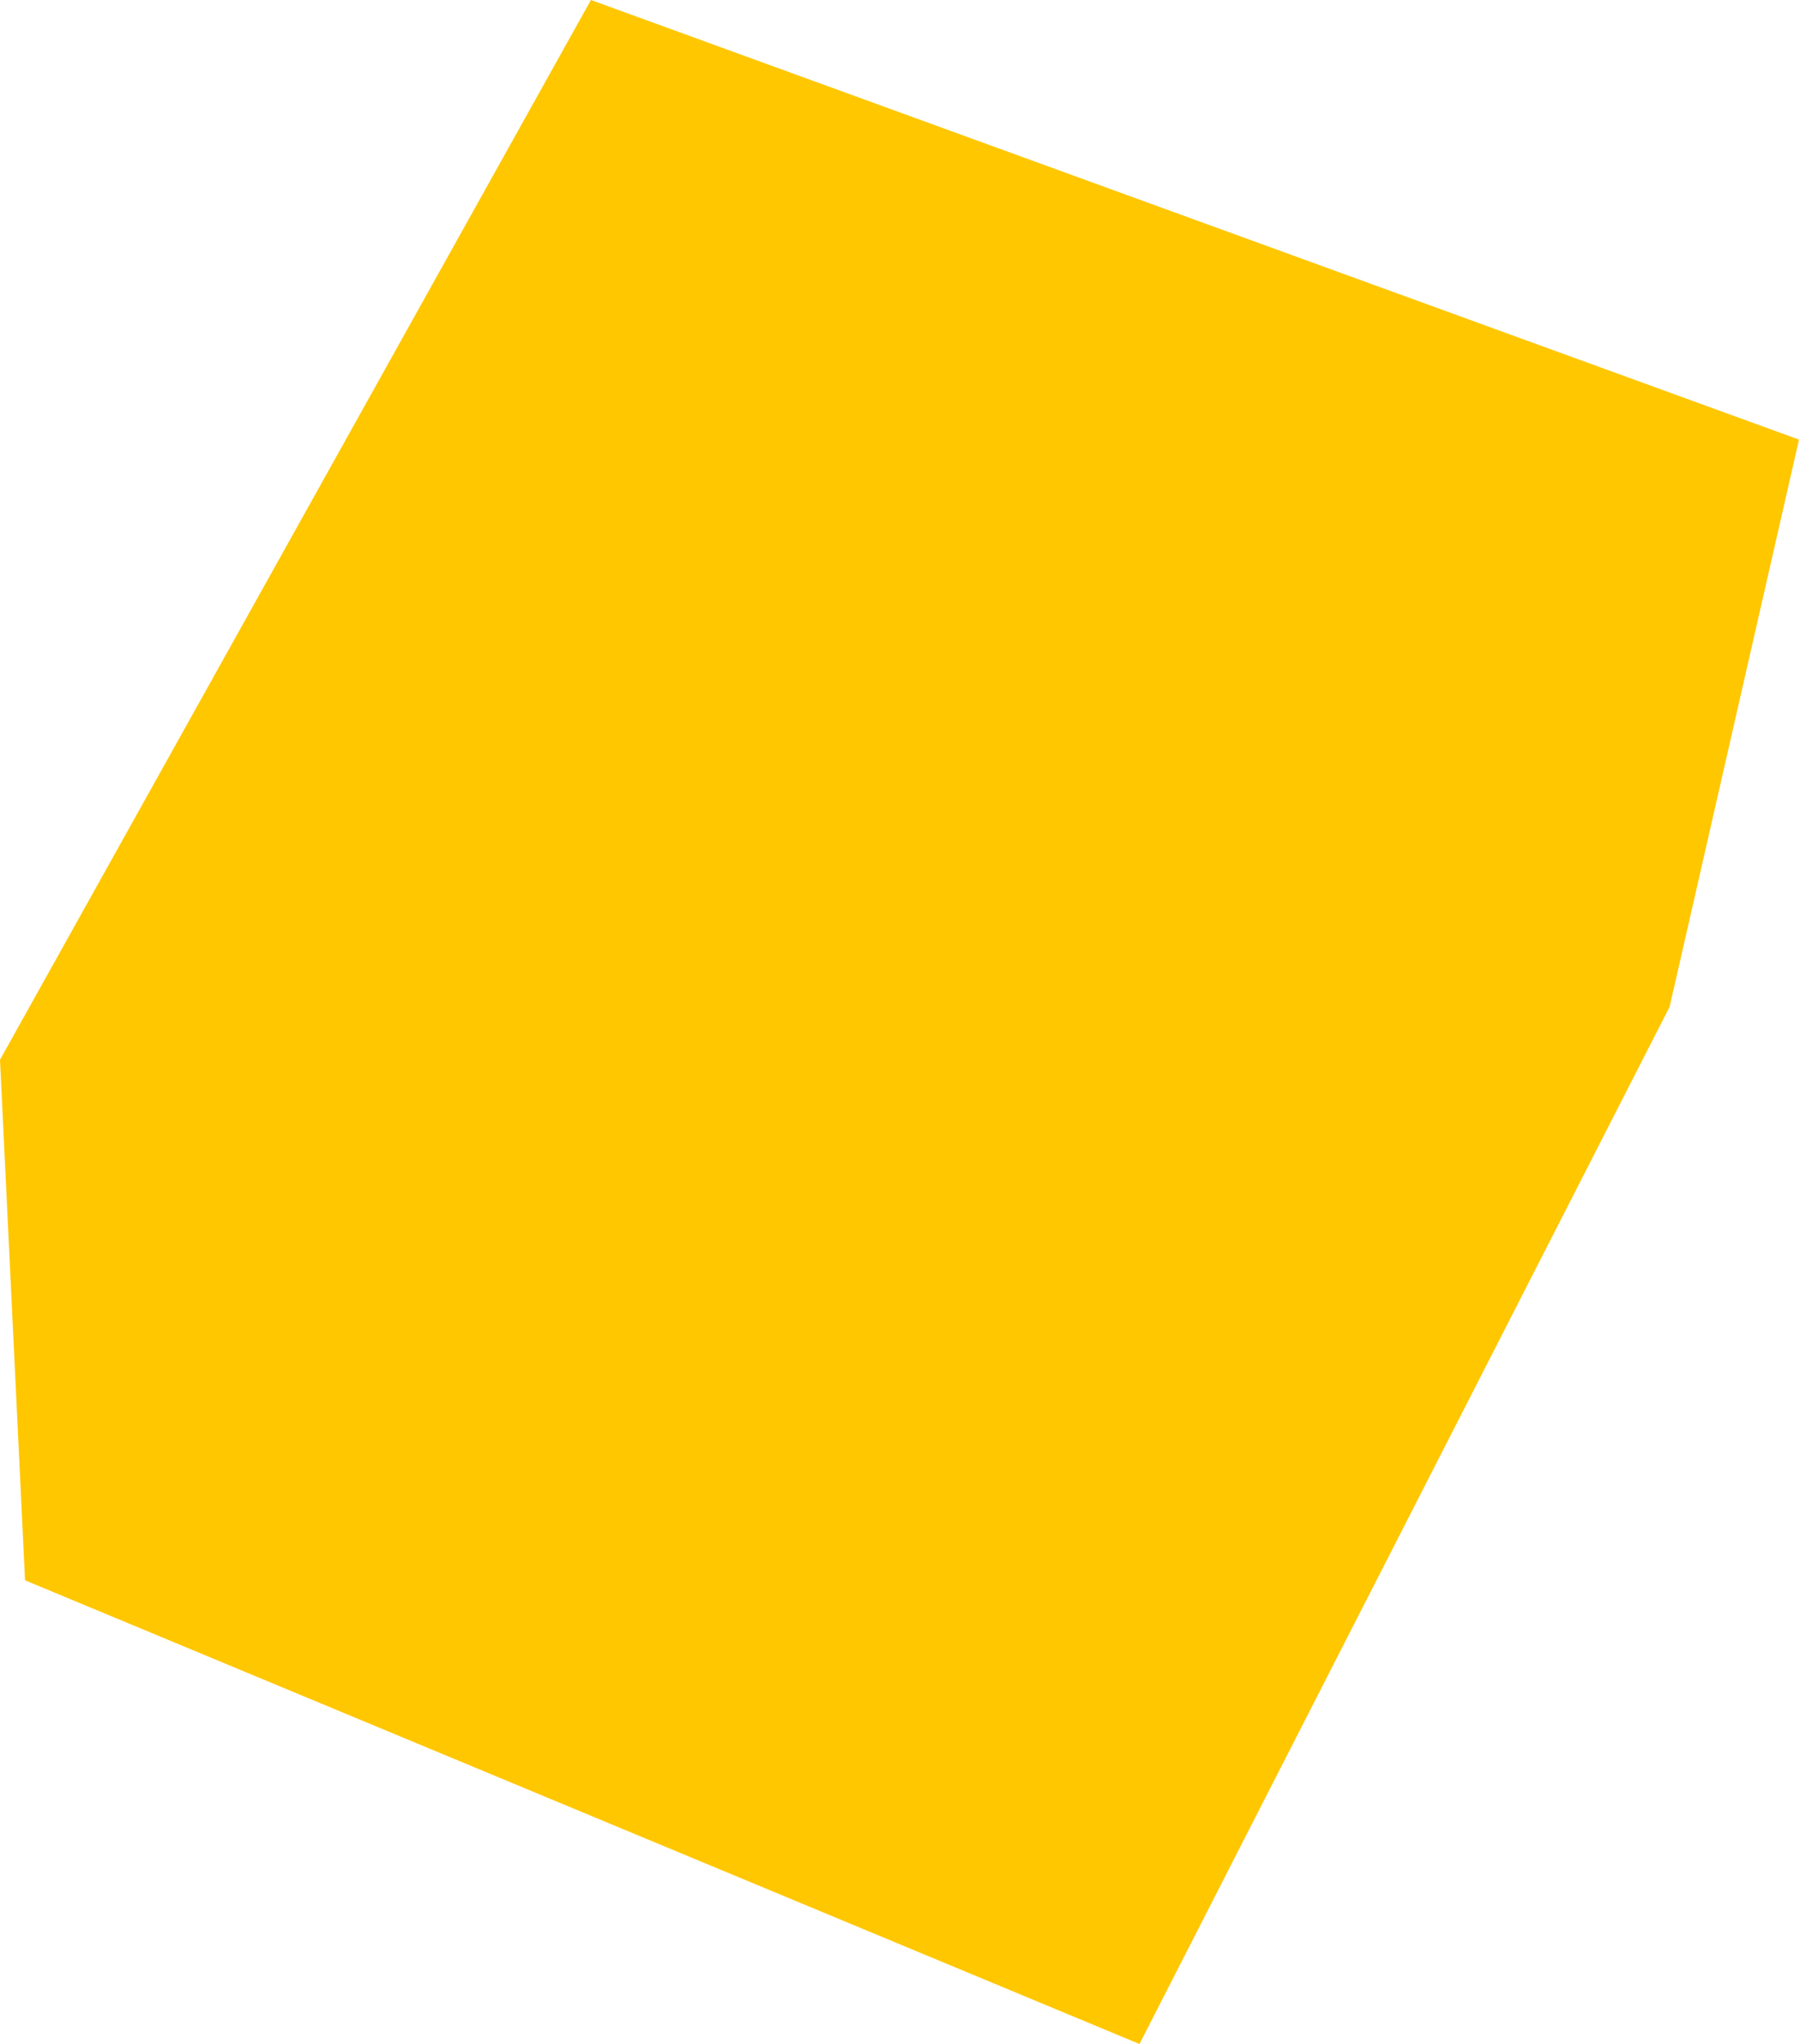 <?xml version="1.0" encoding="UTF-8"?> <svg xmlns="http://www.w3.org/2000/svg" width="1261" height="1432" viewBox="0 0 1261 1432" fill="none"> <path d="M17.544 1107.15L3.74655e-05 742.469L413.981 -0L1260.29 307.986L1169.66 705.373L798.26 1432L17.544 1107.15Z" fill="#FFC700"></path> </svg> 